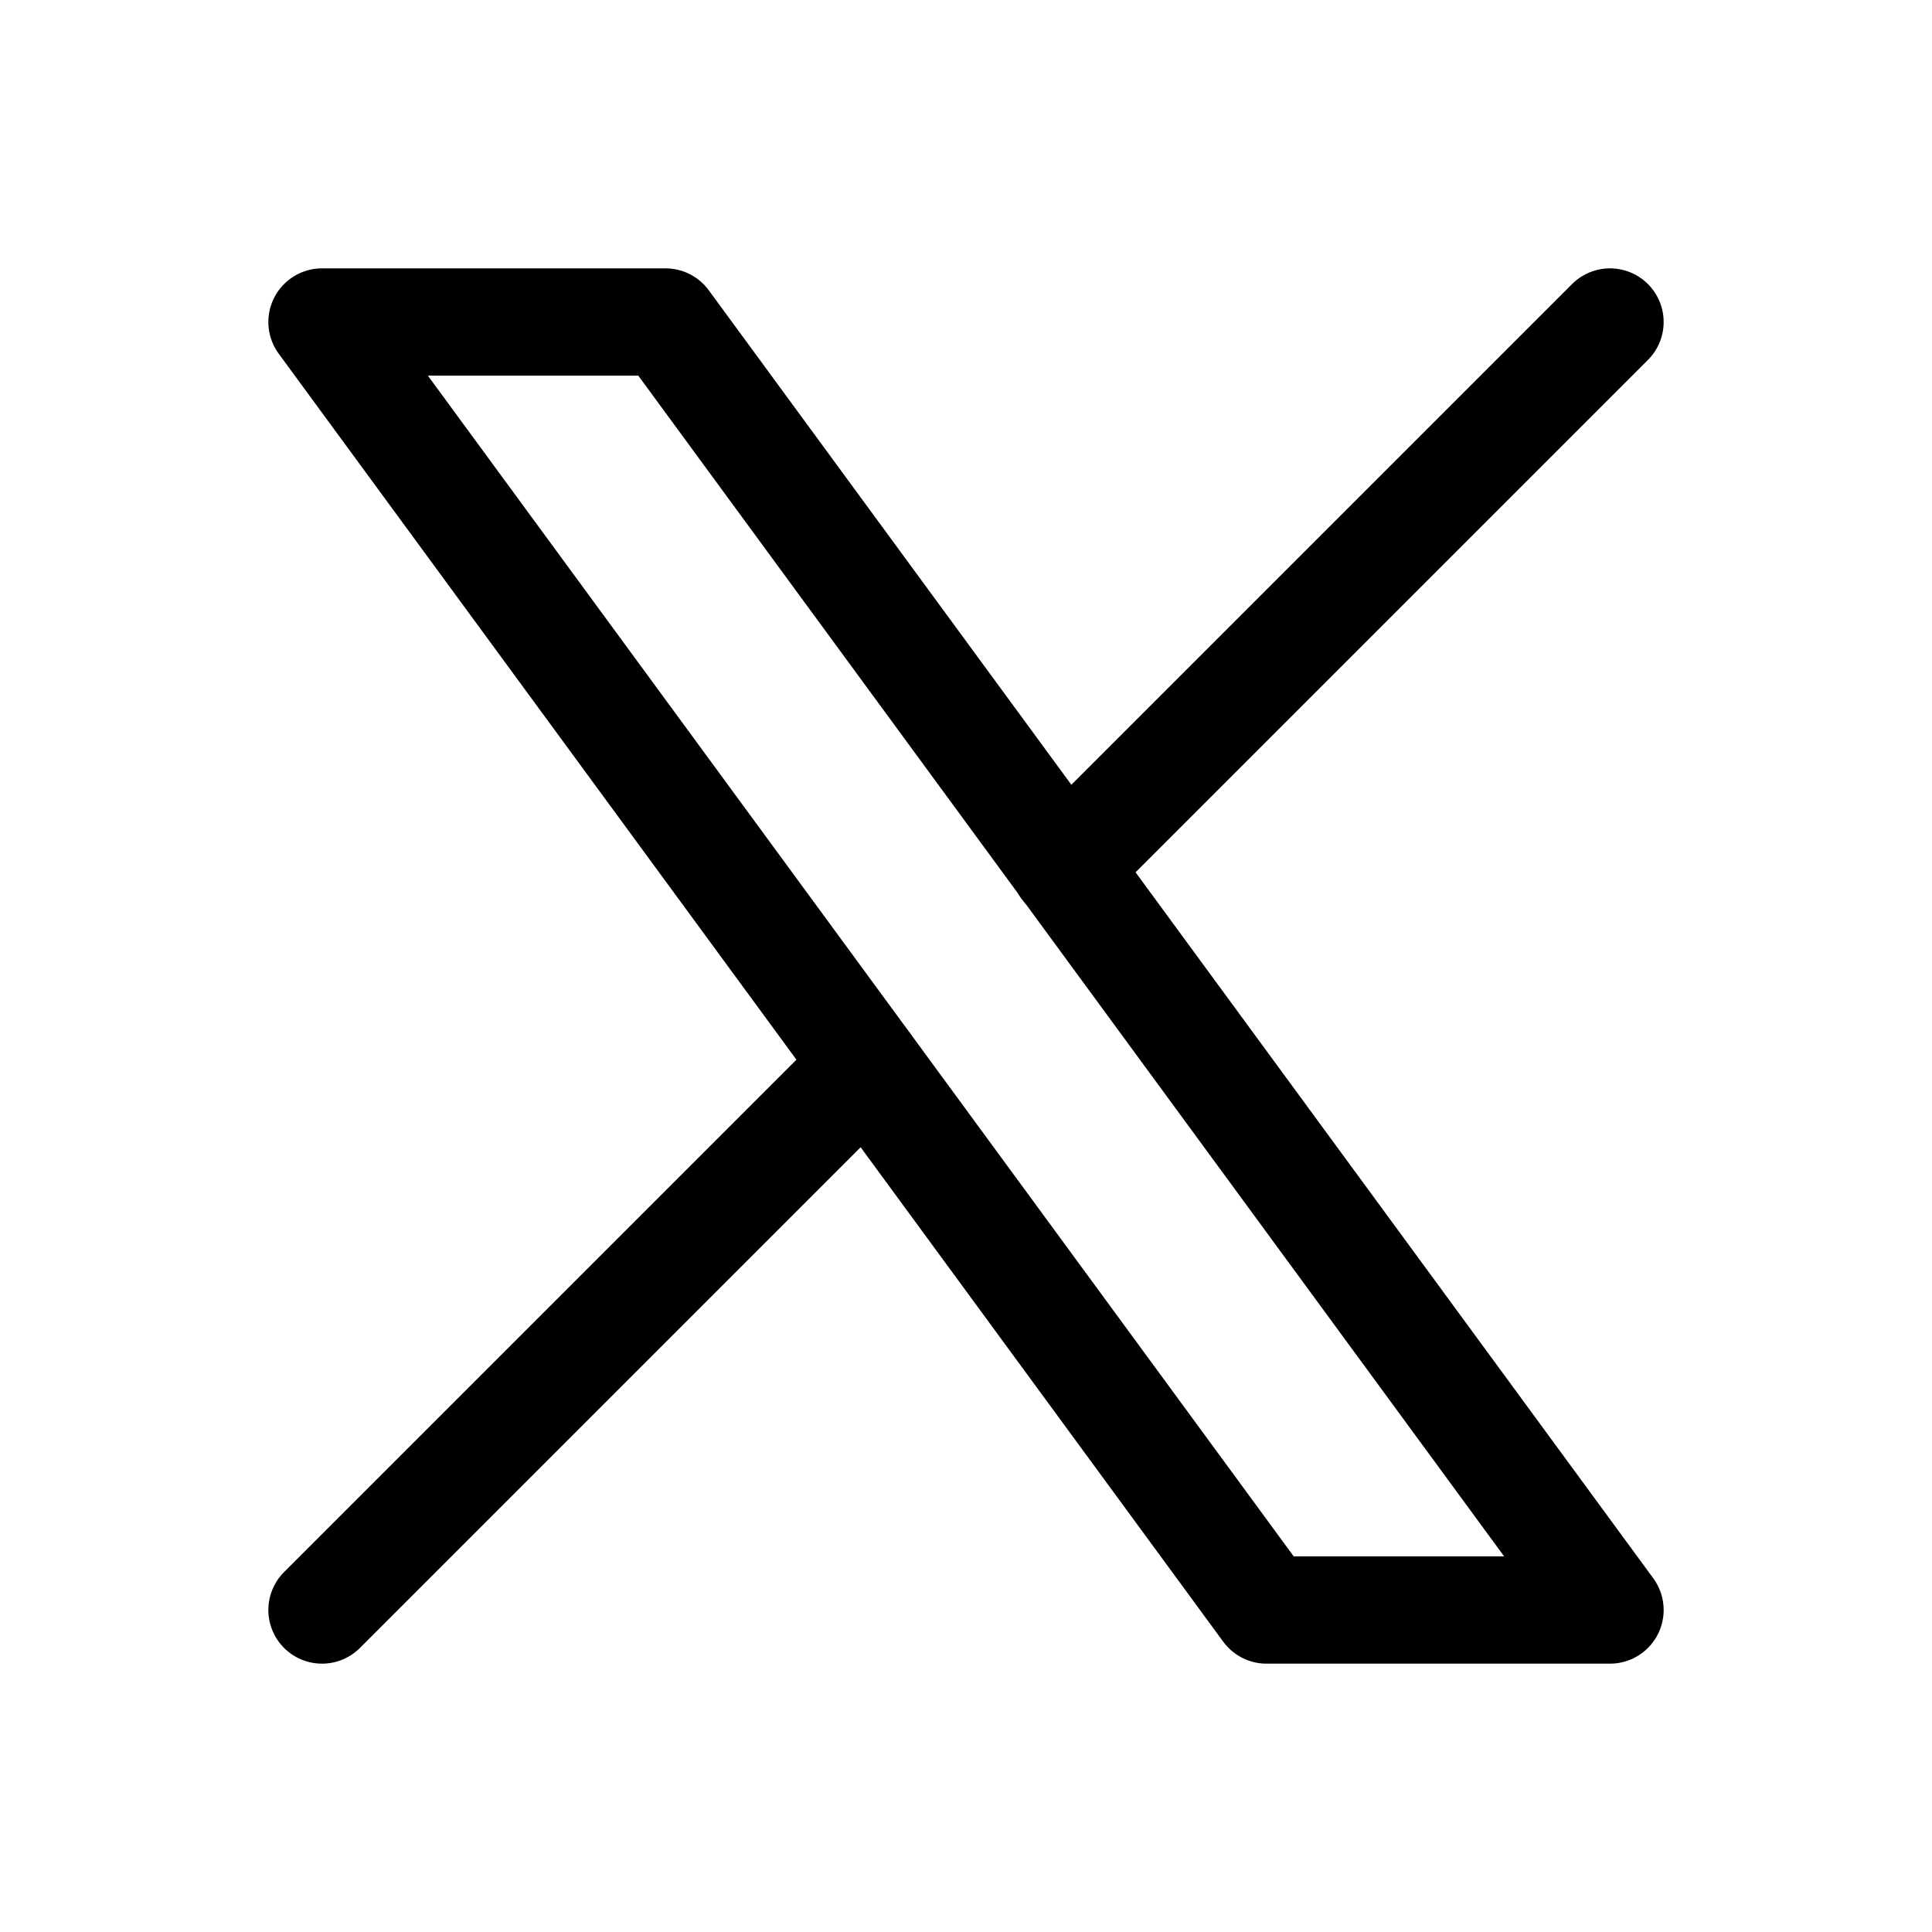 <?xml version="1.0" encoding="UTF-8"?> <svg xmlns="http://www.w3.org/2000/svg" width="24" height="24" viewBox="0 0 24 24" fill="none"><path d="M4 4L15.733 20H20L8.267 4H4Z" stroke="black" stroke-width="1.333" stroke-linecap="round" stroke-linejoin="round"></path><path d="M4 20L10.768 13.232M13.228 10.772L20 4" stroke="black" stroke-width="1.333" stroke-linecap="round" stroke-linejoin="round"></path></svg> 